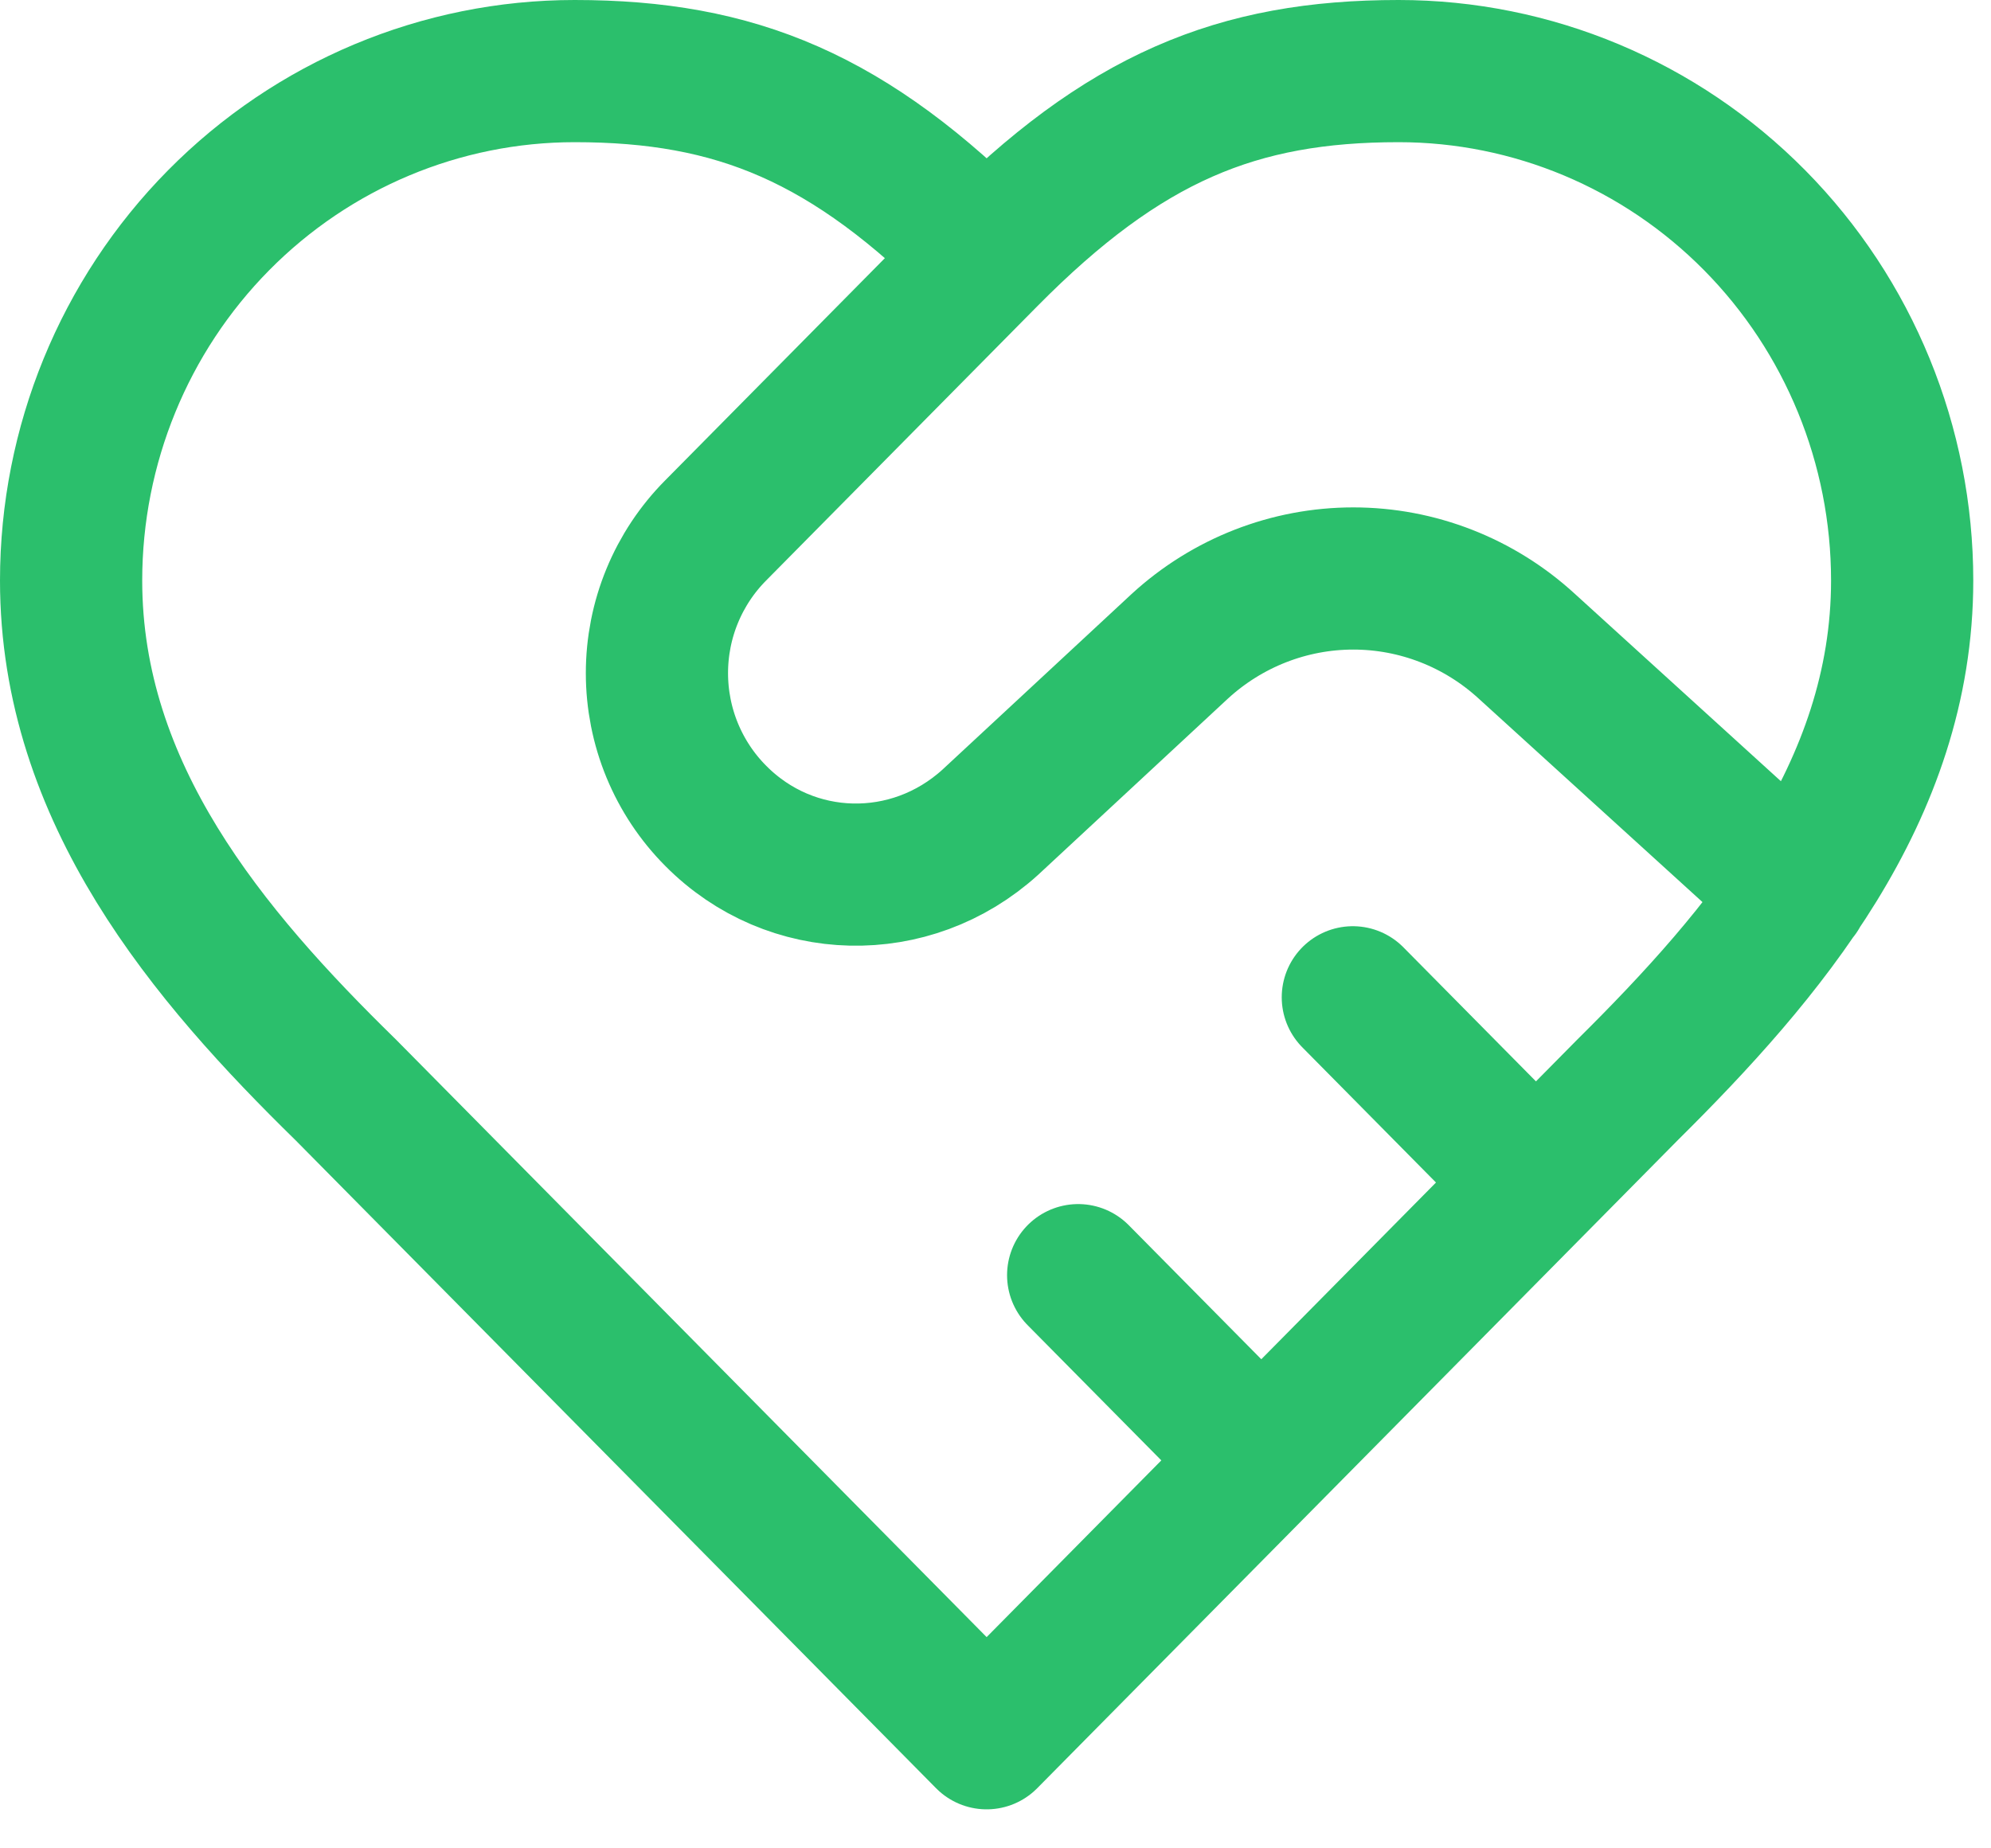 <svg width="42" height="39" viewBox="0 0 42 39" fill="none" xmlns="http://www.w3.org/2000/svg">
<path d="M20.813 5.409C23.71 2.477 26.105 1.5 29.504 1.5C32.321 1.5 35.023 2.632 37.015 4.648C39.007 6.664 40.126 9.398 40.126 12.249C40.126 16.724 37.21 20.144 34.332 22.997L20.813 36.677L7.294 22.997C4.397 20.163 1.5 16.744 1.5 12.249C1.5 9.398 2.619 6.664 4.611 4.648C6.603 2.632 9.305 1.5 12.122 1.5C15.521 1.5 17.916 2.477 20.813 5.409ZM20.813 5.409L15.096 11.193C14.704 11.588 14.393 12.056 14.18 12.573C13.967 13.089 13.858 13.643 13.858 14.203C13.858 14.762 13.967 15.316 14.18 15.833C14.393 16.349 14.704 16.818 15.096 17.212C16.68 18.815 19.21 18.874 20.89 17.349L24.888 13.636C25.89 12.716 27.195 12.206 28.548 12.206C29.901 12.206 31.206 12.716 32.208 13.636L37.924 18.835M32.401 24.951L28.538 21.043M26.607 30.814L22.744 26.906" stroke="#2BBF6C" stroke-width="3" stroke-linecap="round" stroke-linejoin="round"/>
</svg>
